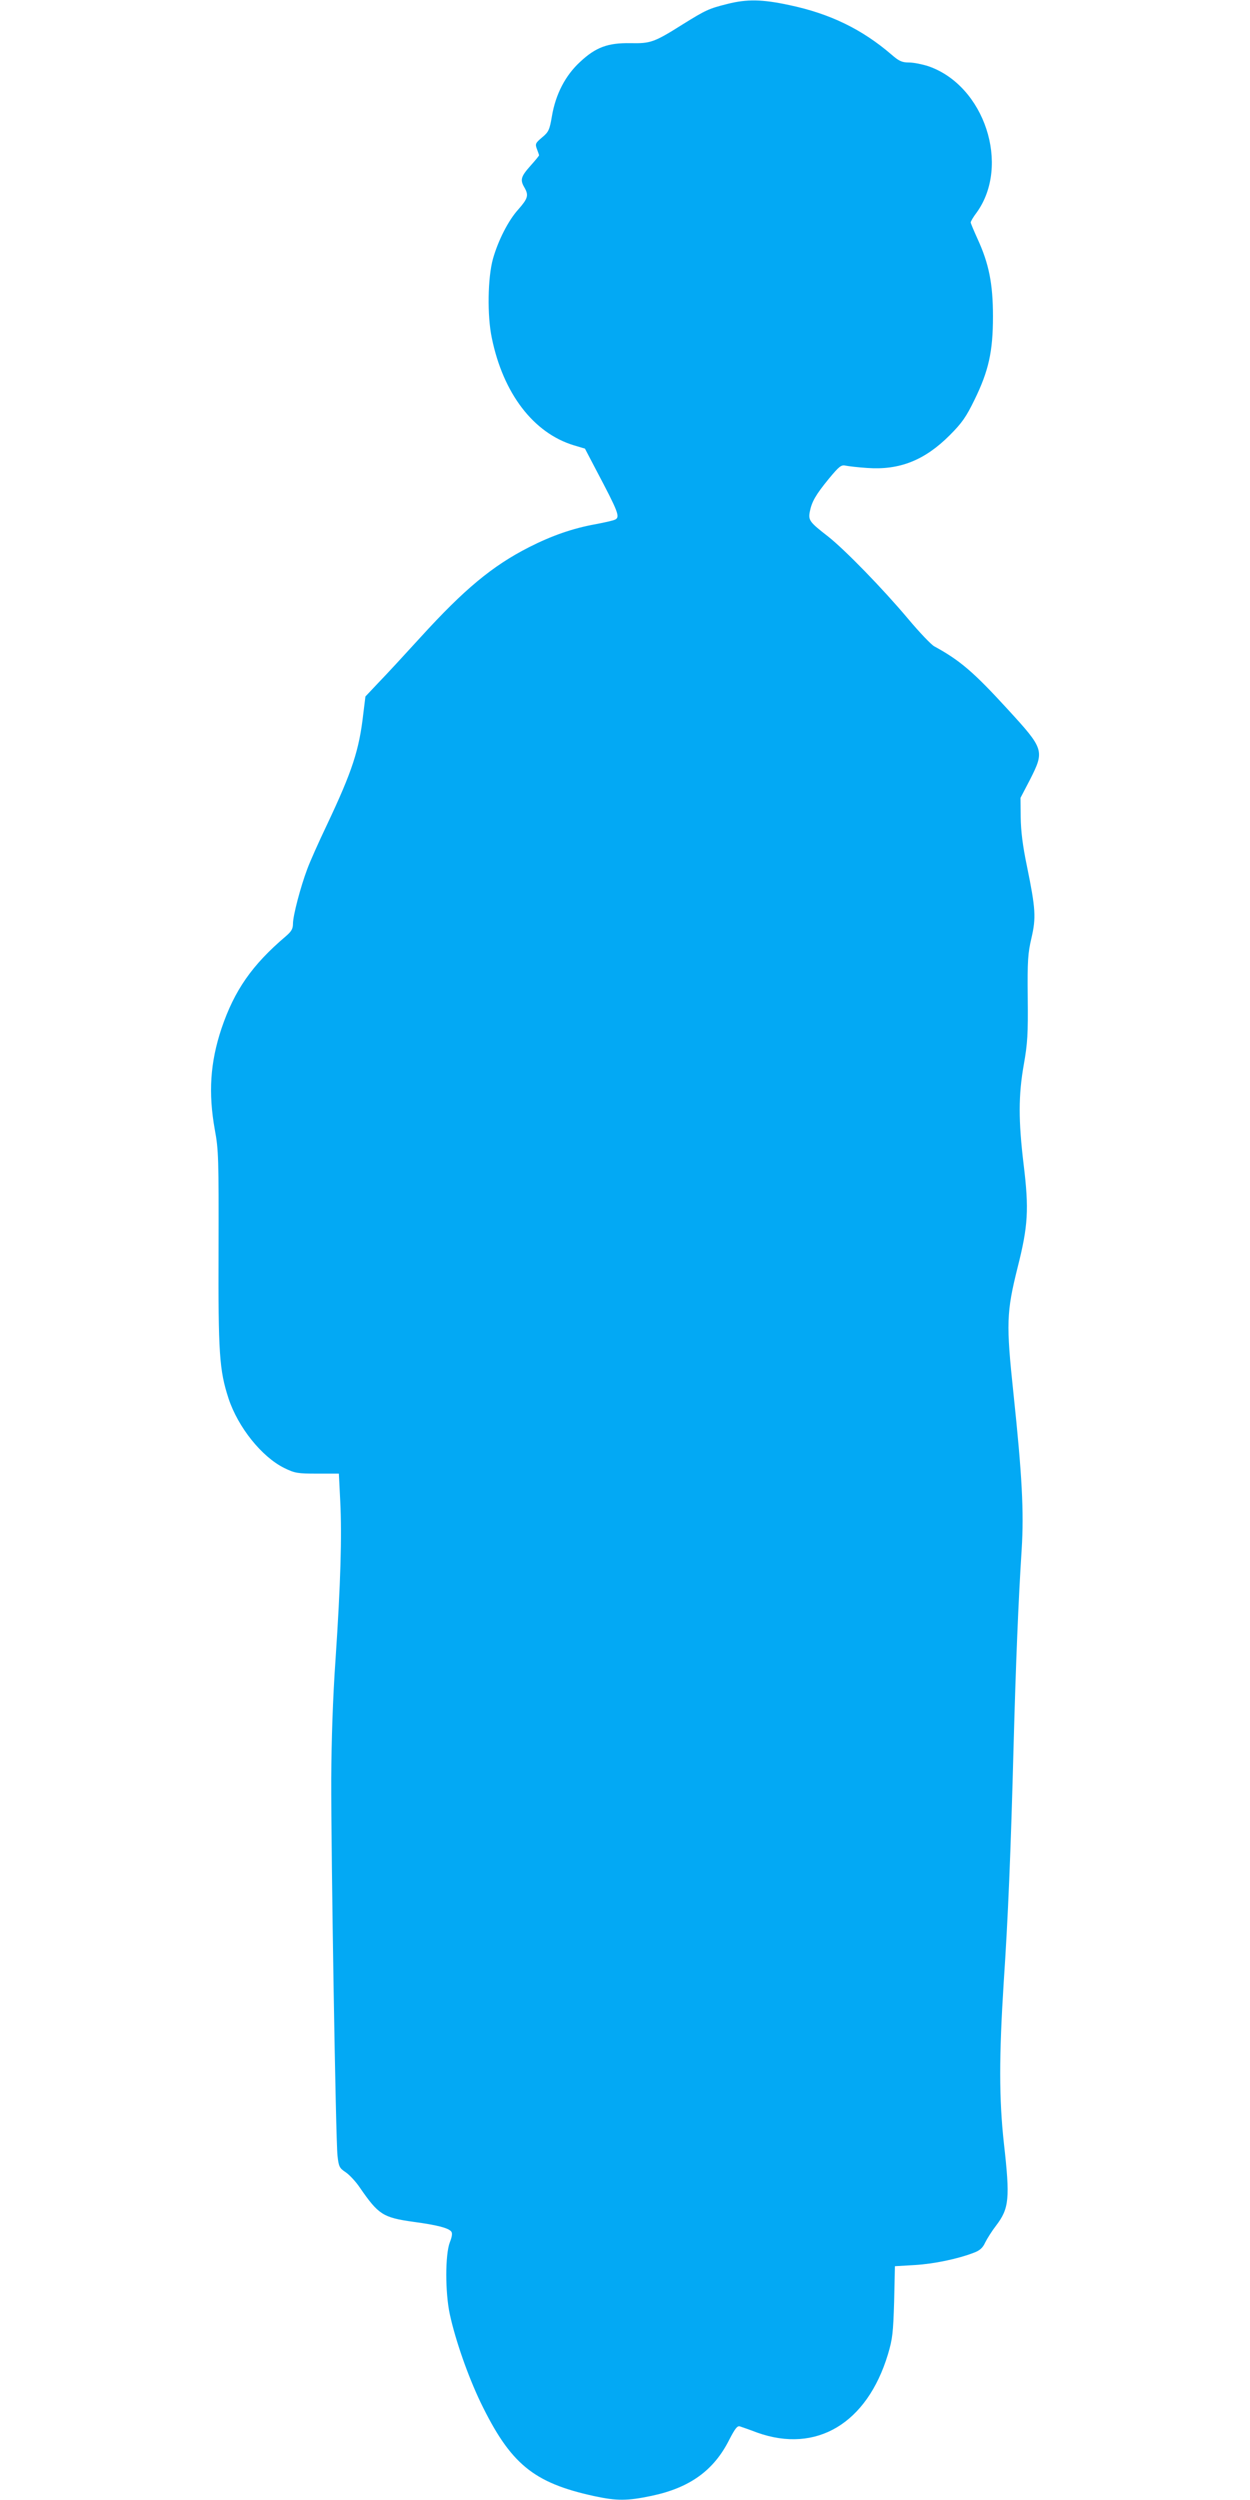 <?xml version="1.0" standalone="no"?>
<!DOCTYPE svg PUBLIC "-//W3C//DTD SVG 20010904//EN"
 "http://www.w3.org/TR/2001/REC-SVG-20010904/DTD/svg10.dtd">
<svg version="1.0" xmlns="http://www.w3.org/2000/svg"
 width="640pt" height="1280pt" viewBox="0 0 640 1280"
 preserveAspectRatio="xMidYMid meet">
<g transform="translate(0,1280) scale(0.1,-0.1)"
fill="#03a9f4" stroke="none">
<path d="M3725 12780 c-96 -24 -111 -31 -230 -105 -146 -92 -164 -98 -267 -96
-116 2 -178 -21 -258 -96 -75 -69 -125 -165 -144 -277 -12 -71 -17 -82 -51
-110 -33 -28 -36 -33 -26 -59 6 -16 11 -30 11 -32 0 -3 -20 -27 -45 -55 -48
-54 -53 -71 -30 -110 23 -40 18 -56 -31 -112 -52 -57 -104 -161 -130 -253 -27
-97 -30 -291 -6 -405 58 -284 213 -487 420 -550 l57 -17 57 -109 c113 -214
124 -241 98 -254 -8 -5 -54 -15 -101 -24 -117 -21 -225 -59 -341 -118 -188
-96 -331 -215 -555 -461 -81 -89 -178 -194 -215 -232 l-67 -71 -11 -89 c-21
-185 -56 -293 -187 -570 -42 -88 -87 -189 -100 -225 -34 -90 -73 -238 -73
-279 0 -27 -8 -40 -37 -65 -173 -147 -263 -277 -329 -472 -58 -174 -68 -330
-34 -519 19 -102 20 -148 19 -610 -2 -536 4 -620 51 -765 49 -148 170 -299
285 -356 55 -27 69 -29 170 -29 l110 0 7 -140 c9 -180 2 -422 -24 -810 -14
-198 -21 -418 -22 -610 -1 -395 23 -1853 32 -1932 6 -56 10 -64 42 -85 19 -13
52 -48 72 -78 96 -139 118 -154 276 -176 119 -16 177 -31 192 -49 7 -8 5 -26
-7 -56 -24 -63 -24 -257 0 -368 29 -134 93 -316 157 -450 153 -316 270 -413
582 -481 116 -25 169 -25 293 1 196 41 320 130 399 288 29 56 41 72 54 68 9
-3 50 -17 89 -32 303 -108 562 47 669 400 24 80 27 111 32 271 l4 181 102 6
c98 6 219 31 302 63 30 11 46 25 58 52 10 20 35 60 56 87 67 88 72 138 40 421
-25 228 -25 444 -1 824 22 327 36 656 51 1225 11 405 24 729 41 992 12 193 2
380 -42 798 -38 358 -36 416 21 645 54 213 59 298 31 528 -27 225 -27 354 1
512 19 108 22 155 20 342 -2 190 1 228 19 305 24 104 22 148 -23 368 -22 105
-31 180 -32 250 l-1 100 48 92 c76 150 74 157 -115 363 -173 189 -243 249
-375 321 -16 9 -76 72 -133 140 -131 156 -325 355 -410 422 -94 73 -102 83
-94 126 10 52 30 87 97 169 53 64 64 73 86 68 15 -3 64 -9 111 -12 165 -12
294 39 422 167 64 64 85 95 127 181 73 149 95 248 95 428 0 168 -21 271 -79
397 -19 42 -35 80 -35 84 0 5 13 28 30 50 175 242 41 651 -247 750 -31 10 -75
19 -99 19 -36 0 -51 7 -89 40 -151 130 -315 210 -524 254 -139 30 -217 31
-316 6z"/>
</g>
</svg>
